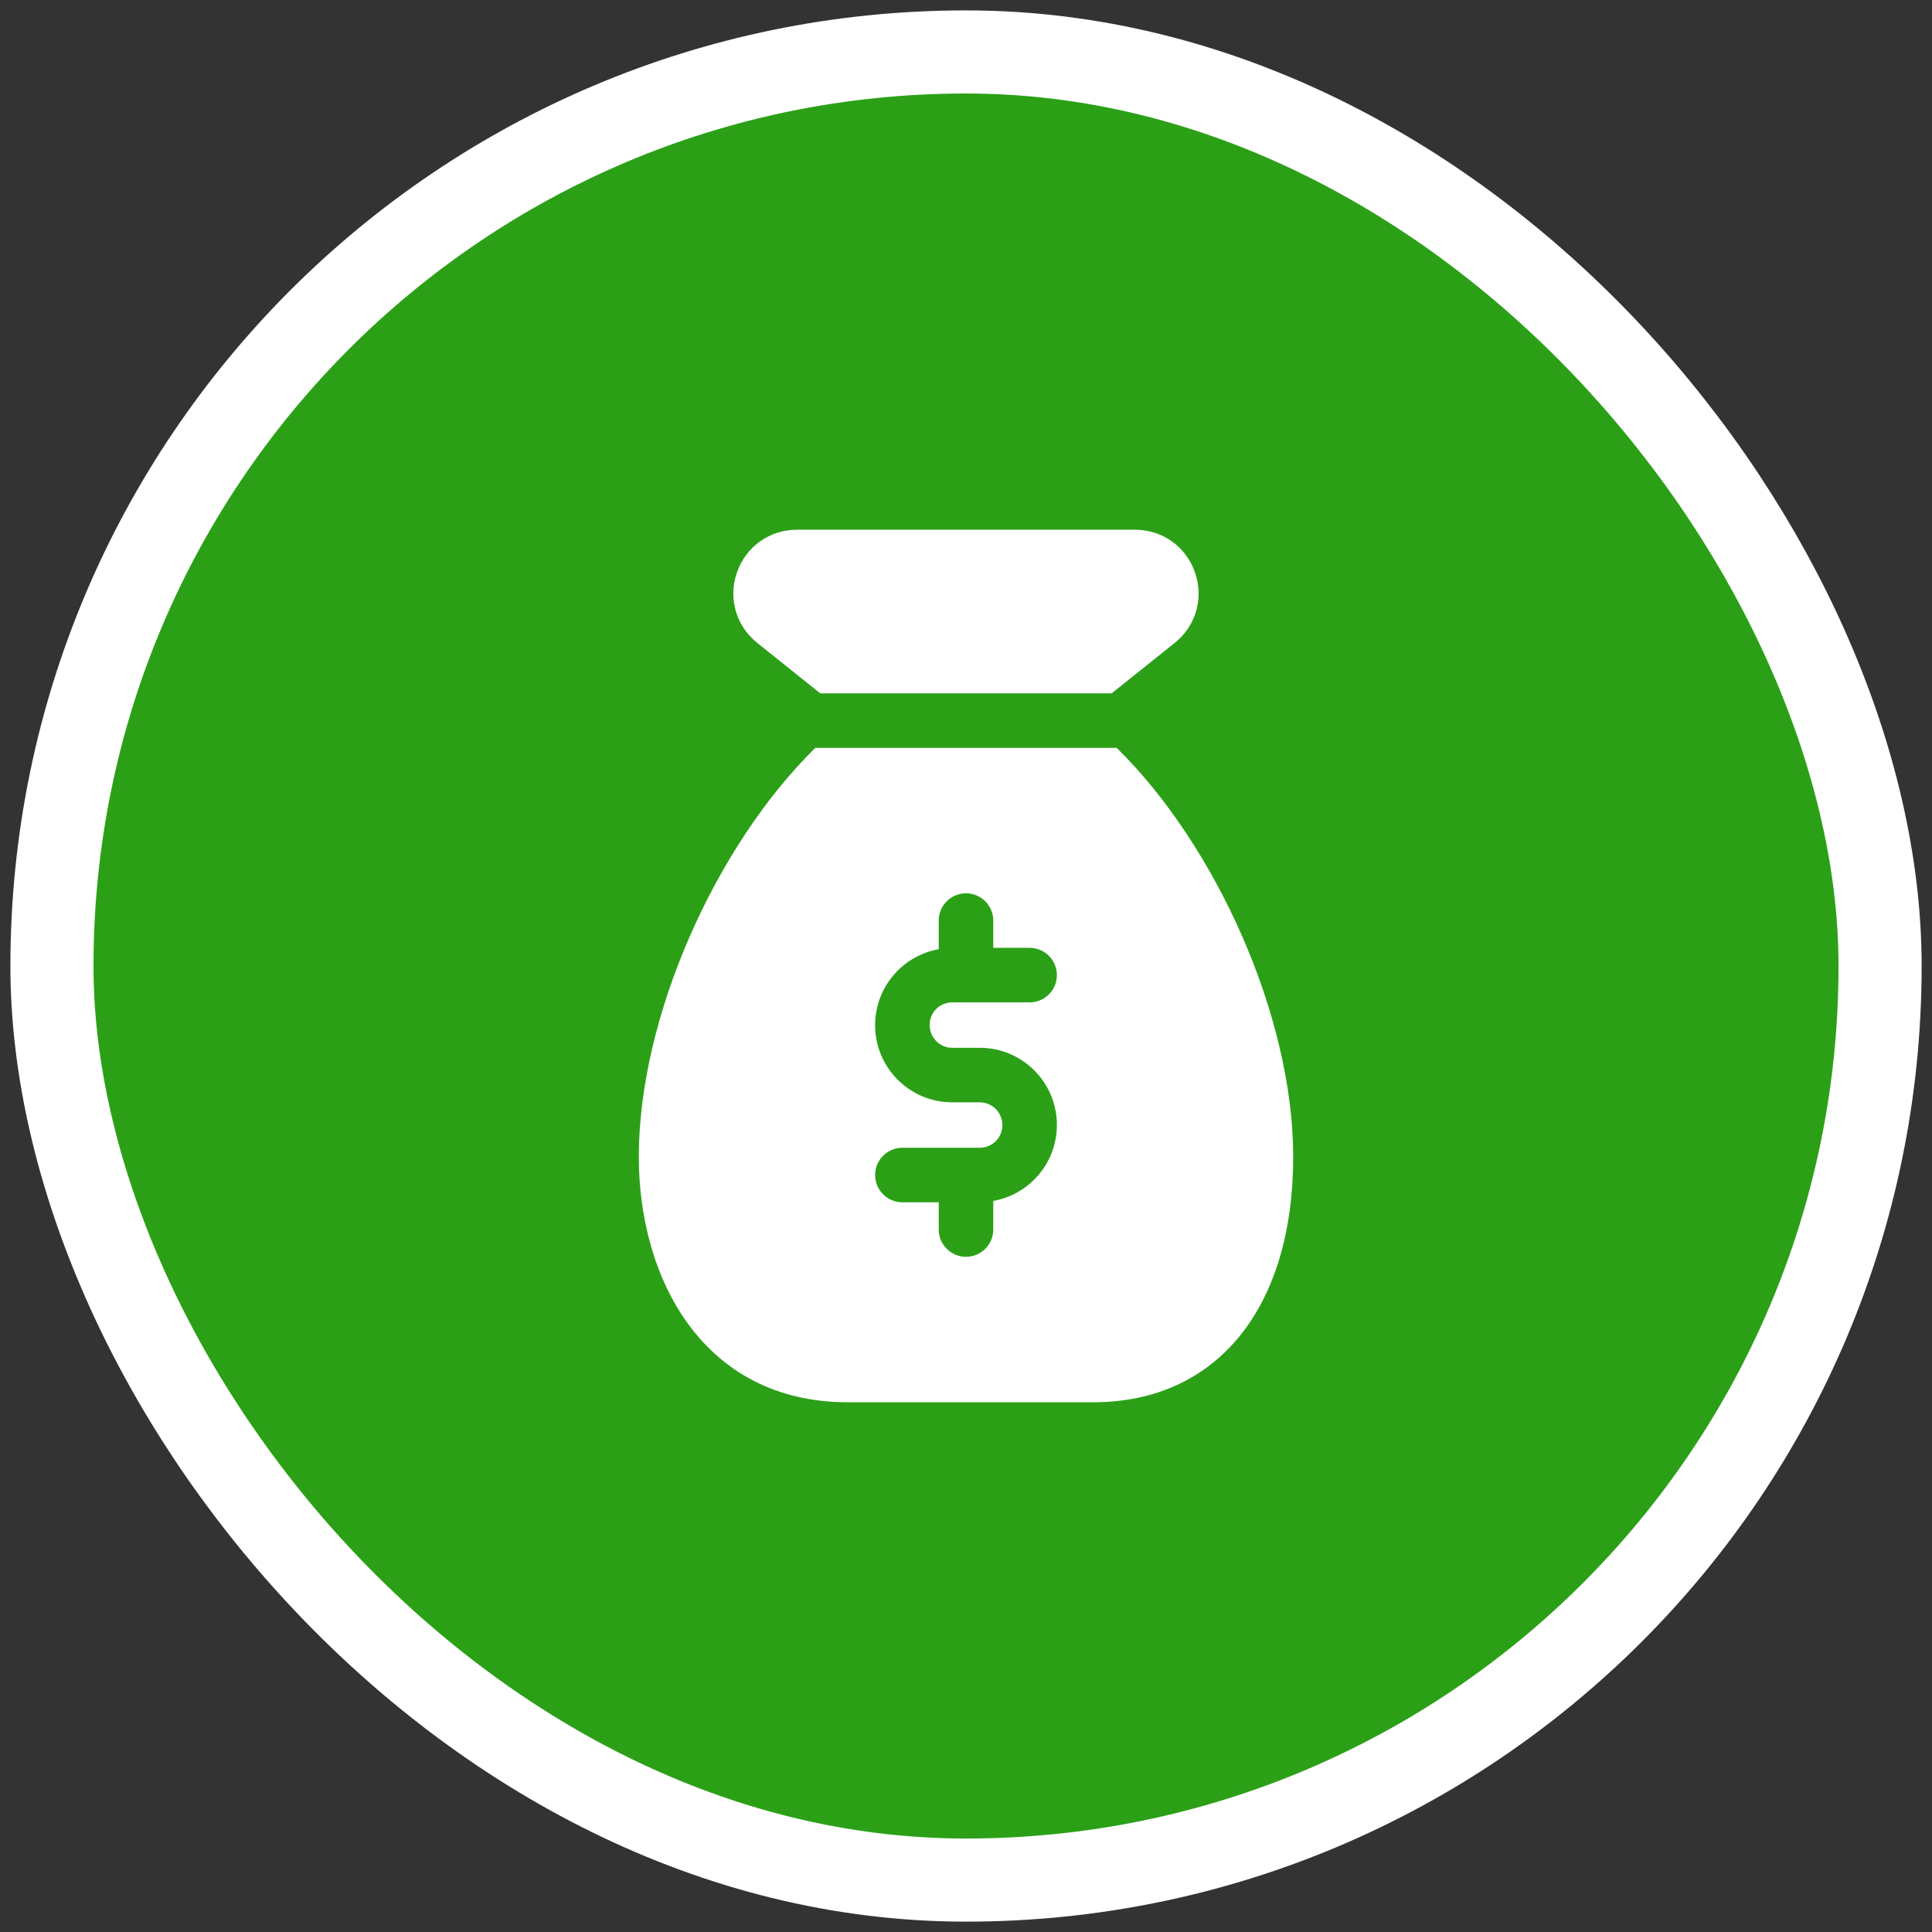 <?xml version="1.0" encoding="UTF-8"?> <svg xmlns="http://www.w3.org/2000/svg" width="62" height="62" viewBox="0 0 62 62" fill="none"><rect x="0" y="0" width="62" height="62" fill="#333333" stroke="none"/> <rect x="1.667" y="1.667" width="58.667" height="58.667" rx="29.333" fill="#2BA017"></rect> <g clip-path="url(#clip0)"> <path d="M26.323 22.25H35.675L37.694 20.635C38.381 20.087 38.637 19.197 38.347 18.366C38.056 17.535 37.301 17 36.424 17H25.574C24.697 17 23.942 17.537 23.651 18.366C23.361 19.196 23.618 20.087 24.304 20.634L26.323 22.25Z" fill="white"></path> <path d="M35.836 24H26.164C22.978 27.128 20.5 32.616 20.5 37.125C20.5 41.044 22.574 45 27.208 45H35.083C39.042 45 41.5 41.982 41.5 37.125C41.5 32.616 39.022 27.128 35.836 24ZM30.557 33.625H31.443C32.807 33.625 33.917 34.734 33.917 36.098C33.917 37.325 33.032 38.334 31.875 38.539V39.457C31.875 39.94 31.483 40.332 31 40.332C30.517 40.332 30.125 39.94 30.125 39.457V38.583H28.958C28.475 38.583 28.083 38.191 28.083 37.708C28.083 37.225 28.475 36.833 28.958 36.833H31.443C31.842 36.833 32.167 36.509 32.167 36.11C32.167 35.699 31.842 35.375 31.443 35.375H30.557C29.193 35.375 28.083 34.266 28.083 32.902C28.083 31.675 28.968 30.666 30.125 30.461V29.542C30.125 29.059 30.517 28.667 31 28.667C31.483 28.667 31.875 29.059 31.875 29.542V30.417H33.042C33.525 30.417 33.917 30.809 33.917 31.292C33.917 31.775 33.525 32.167 33.042 32.167H30.557C30.158 32.167 29.833 32.491 29.833 32.89C29.833 33.301 30.158 33.625 30.557 33.625Z" fill="white"></path> </g> <rect x="1.667" y="1.667" width="58.667" height="58.667" rx="29.333" stroke="white" stroke-width="2.667"></rect> <defs> <clipPath id="clip0"> <rect width="28" height="28" fill="white" transform="translate(17 17)"></rect> </clipPath> </defs> </svg> 